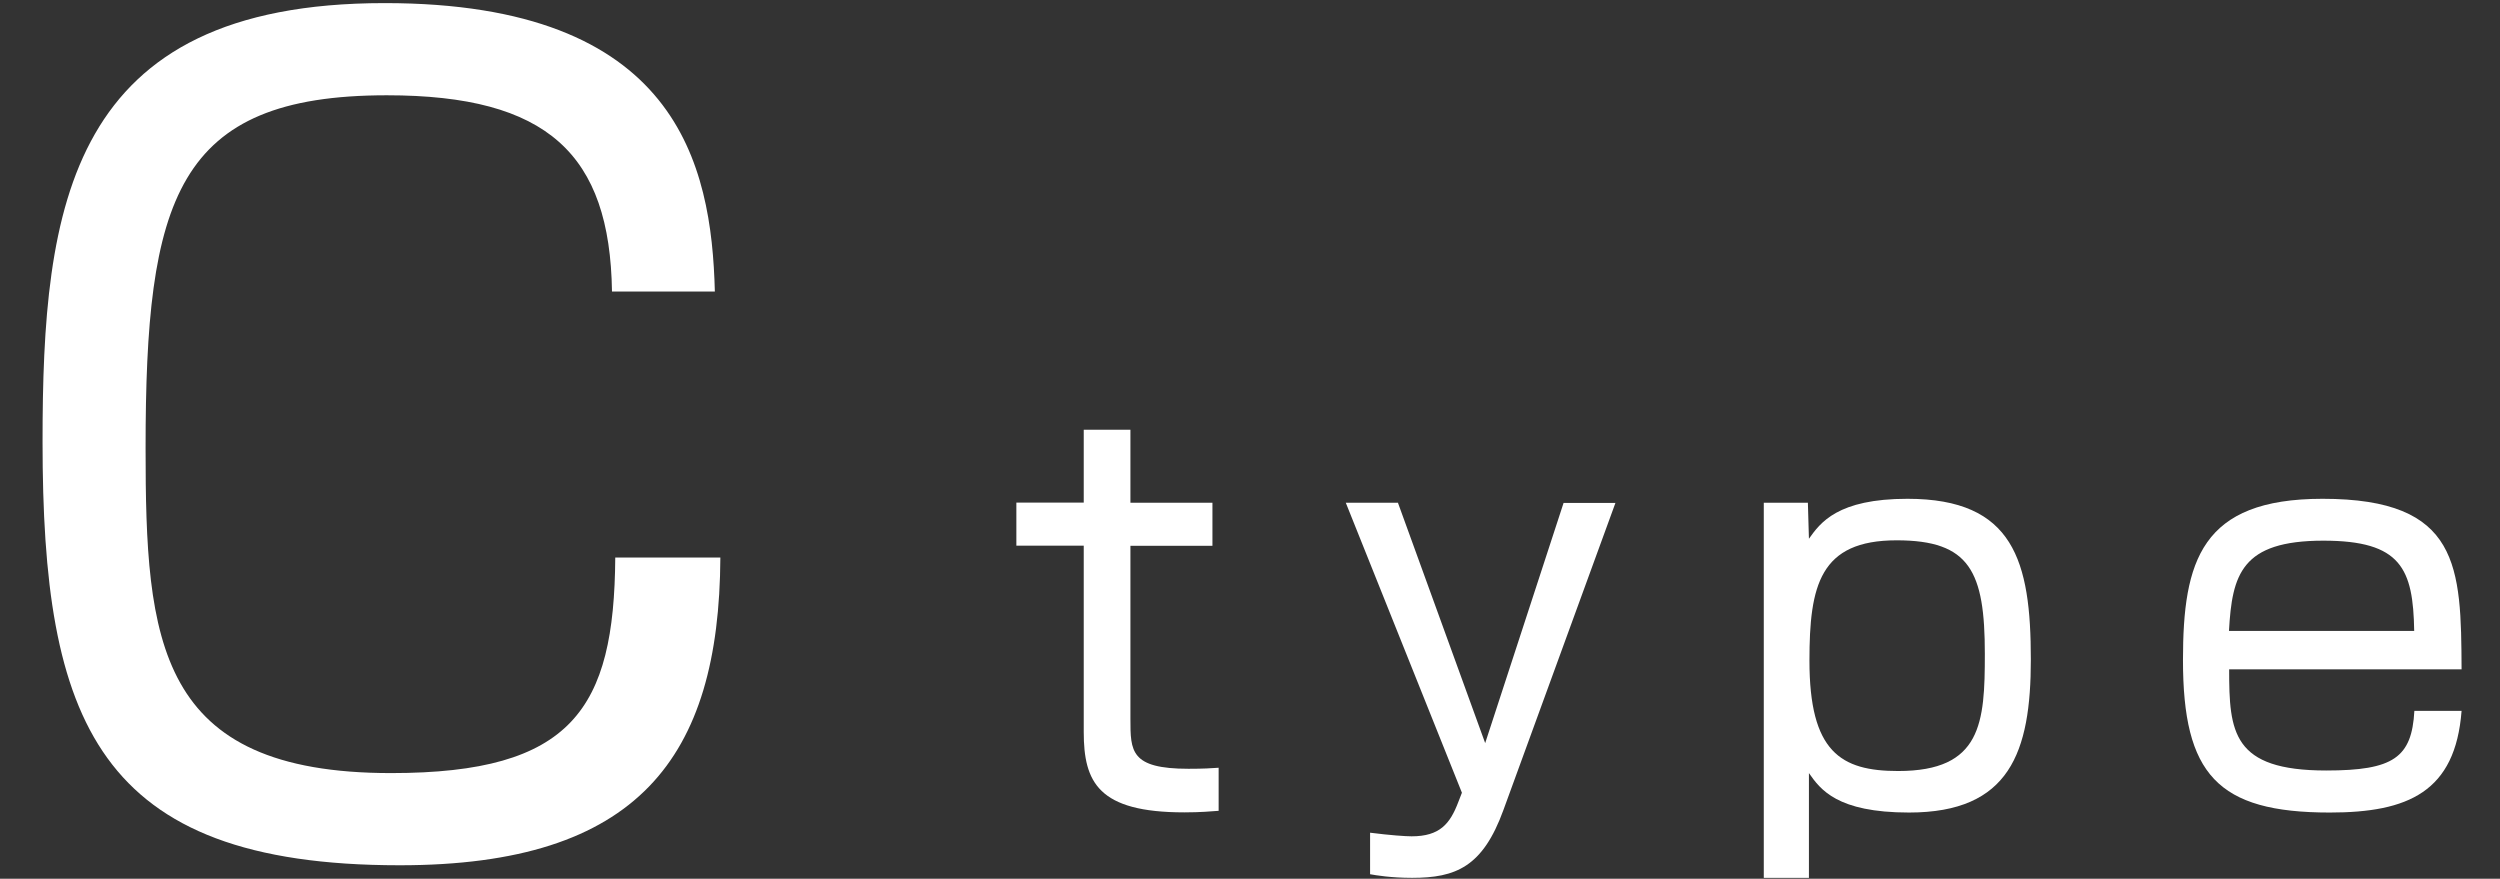 <?xml version="1.0" encoding="UTF-8"?>
<svg id="_レイヤー_1" xmlns="http://www.w3.org/2000/svg" viewBox="0 0 145.1 51">
  <rect x="0" y="0" width="145.1" height="51" fill="#333333" stroke="none"/>
  <defs>
    <style>
      .cls-1 {
        fill: #fff;
      }
    </style>
  </defs>
  <path class="cls-1" d="M35.52,16.92c-.12-7.97-3.73-11.39-13.07-11.39-12.26,0-14,6.04-14,20.48,0,11.2.62,18.86,14.25,18.86,10.52,0,12.95-3.73,13.01-12.51h6.1c-.06,11.64-4.79,17.86-18.61,17.86-17.61,0-20.73-8.4-20.73-24.58C2.47,11.94,3.96.18,22.32.18c16.99,0,18.98,9.34,19.17,16.74h-5.97Z"/>
  <path class="cls-1" d="M62.9,24.94h2.71v4.24h4.76v2.5h-4.76v10.05c0,1.87,0,2.89,3.37,2.89.9,0,1.29-.03,1.75-.06v2.5c-.45.03-1.02.09-1.99.09-5,0-5.84-1.75-5.84-4.67v-10.81h-3.91v-2.5h3.91v-4.24Z"/>
  <path class="cls-1" d="M81.14,29.19l5.06,13.94,4.55-13.94h3.01l-6.5,17.82c-1.2,3.31-2.77,3.94-5.3,3.94-1.24,0-2.11-.15-2.44-.21v-2.41c1.17.15,2.08.21,2.41.21,1.63,0,2.23-.72,2.71-1.99l.21-.54-6.74-16.83h3.04Z"/>
  <path class="cls-1" d="M104.93,29.19l.06,2.08c.66-.93,1.66-2.32,5.72-2.32,6.17,0,7.16,3.61,7.16,9.33,0,5.39-1.23,8.88-7.07,8.88-4.19,0-5.15-1.35-5.81-2.29v6.08h-2.62v-21.77h2.56ZM105.02,38.34c0,5.3,1.81,6.41,5.15,6.41,4.85,0,5.03-2.8,5.03-6.8,0-4.79-.87-6.59-5.12-6.59-4.46,0-5.06,2.62-5.06,6.98Z"/>
  <path class="cls-1" d="M129.38,38.85c0,3.64.18,5.87,5.63,5.87,3.91,0,4.97-.75,5.12-3.46h2.74c-.36,4.7-3.1,5.9-7.65,5.9-6.53,0-8.52-2.23-8.52-8.85,0-5.75,1.05-9.36,8.1-9.36,7.98,0,8.04,3.94,8.07,9.9h-13.49ZM140.12,36.62c-.06-3.61-.75-5.24-5.27-5.24-4.76,0-5.3,1.96-5.48,5.24h10.75Z"/>
</svg>